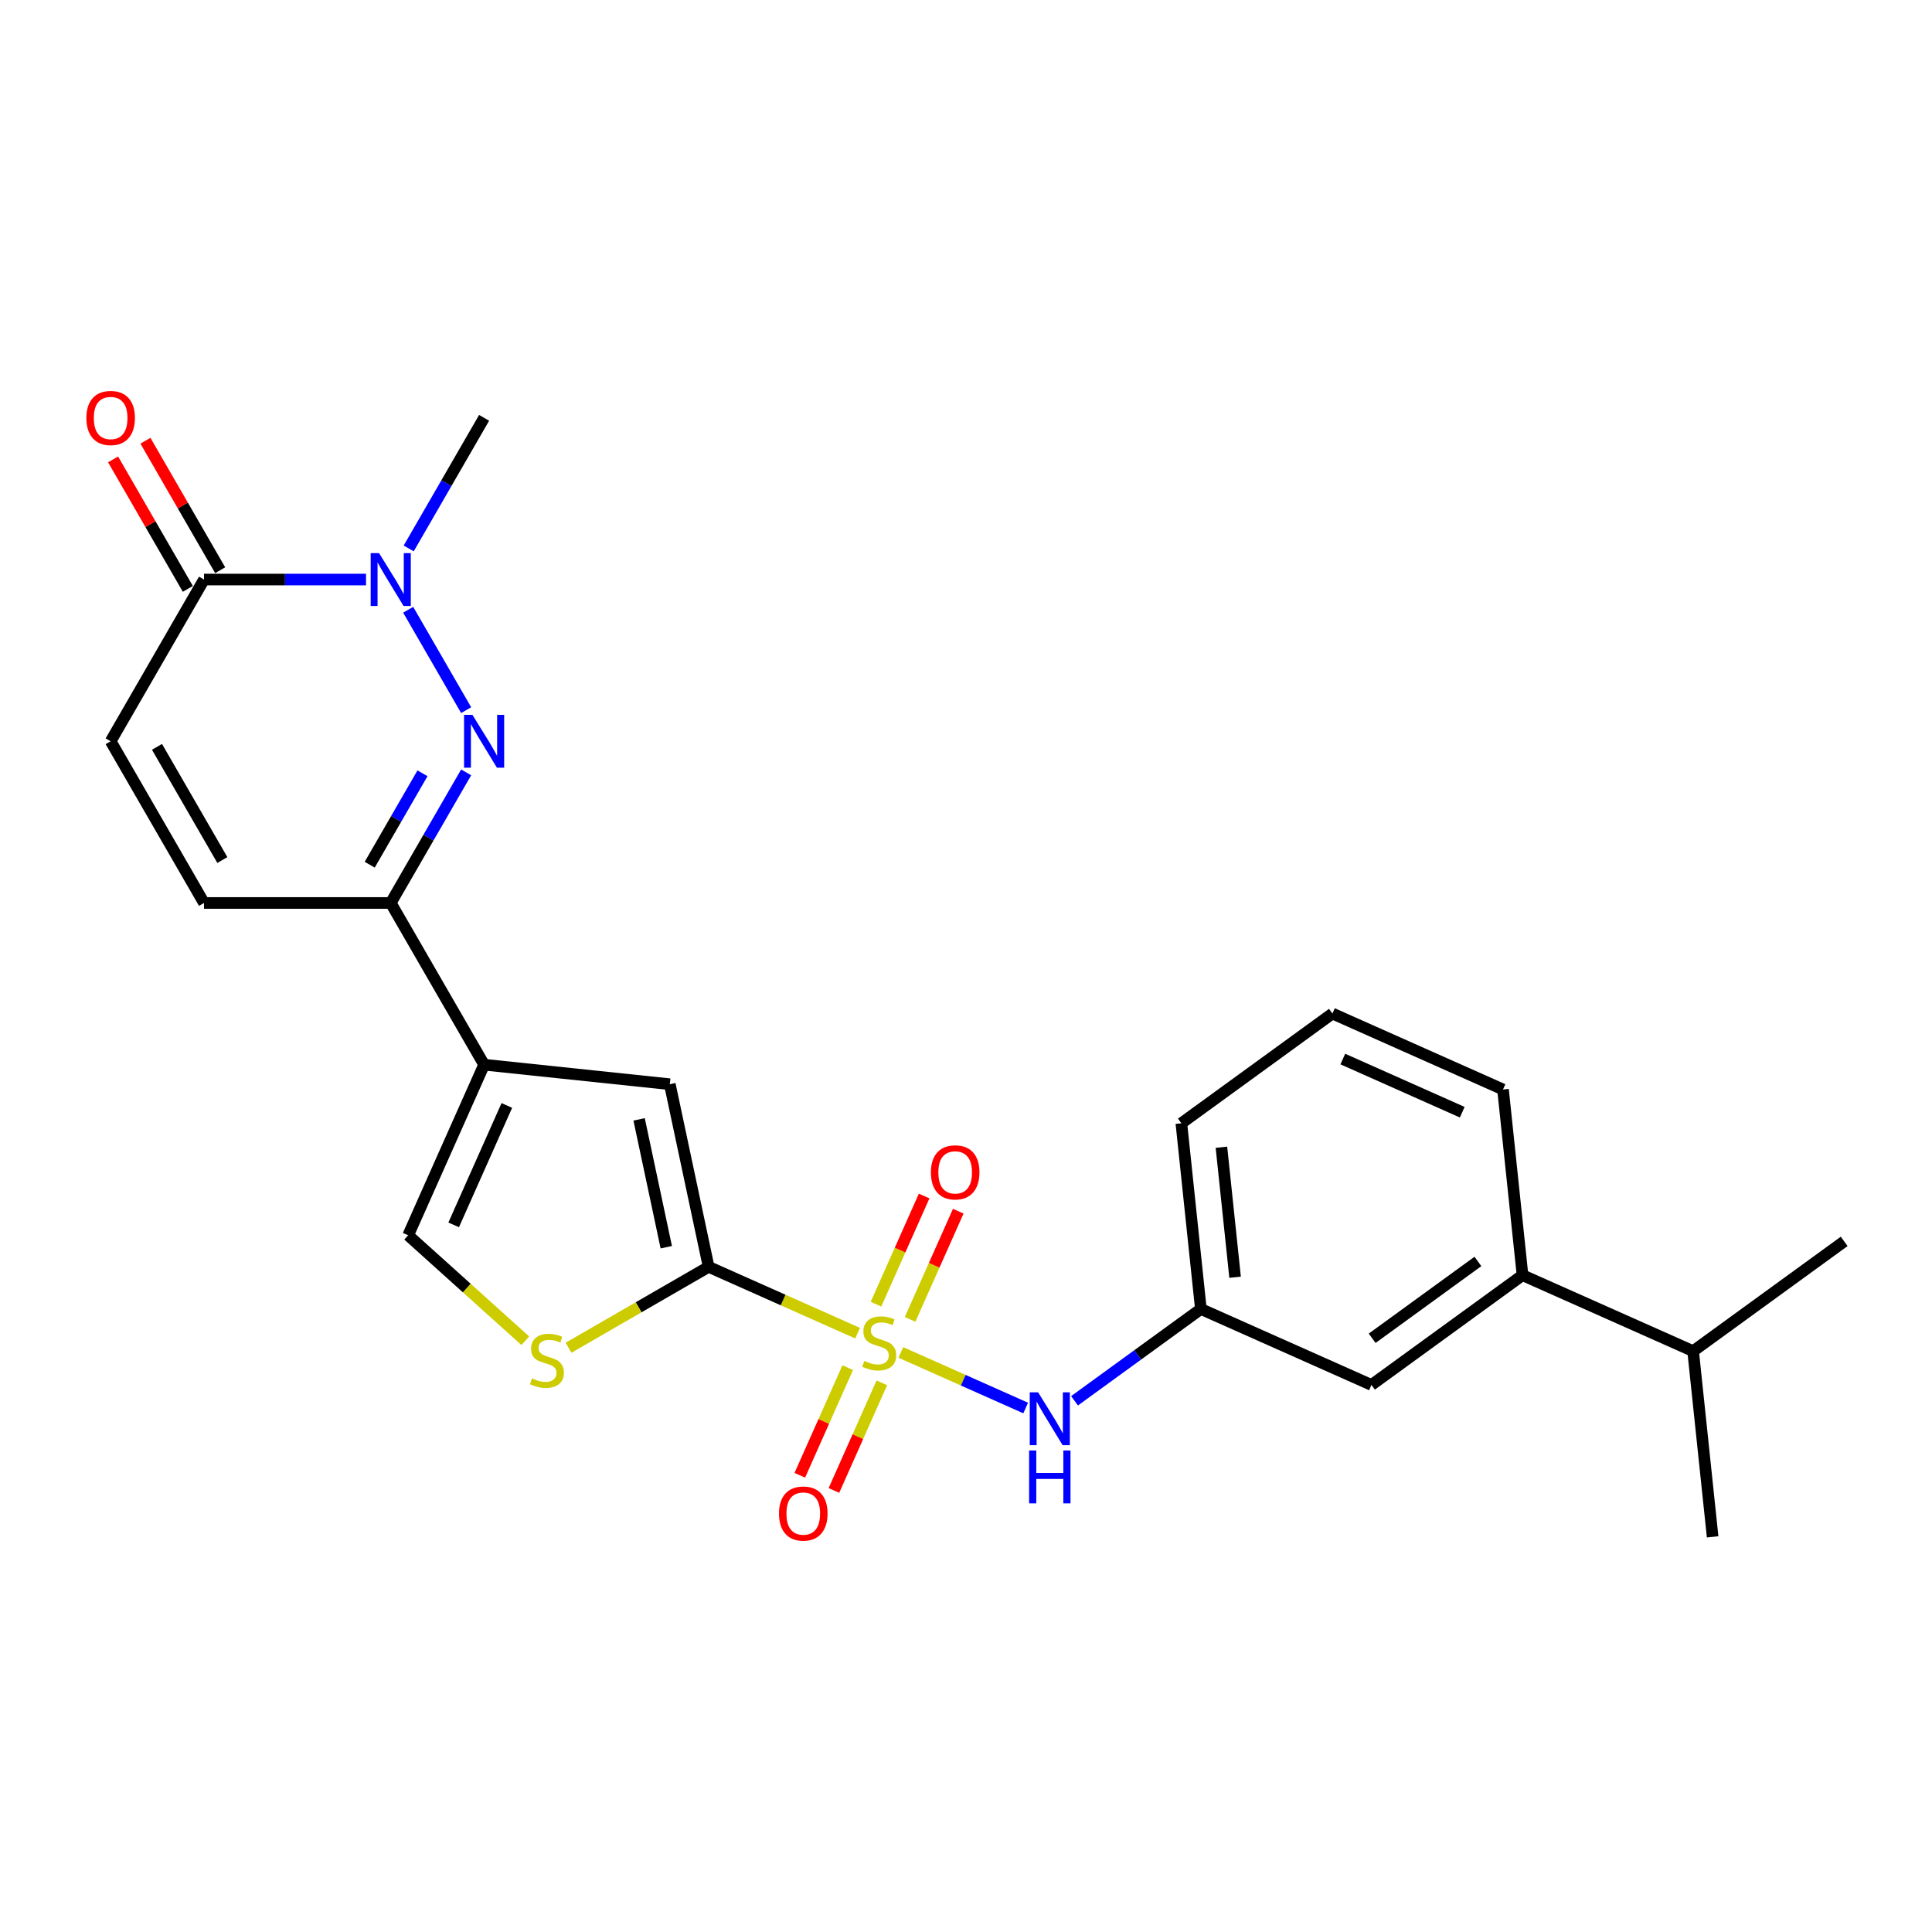 <?xml version='1.0' encoding='iso-8859-1'?>
<svg version='1.1' baseProfile='full'
              xmlns='http://www.w3.org/2000/svg'
                      xmlns:rdkit='http://www.rdkit.org/xml'
                      xmlns:xlink='http://www.w3.org/1999/xlink'
                  xml:space='preserve'
width='1000px' height='1000px' viewBox='0 0 1000 1000'>
<!-- END OF HEADER -->
<rect style='opacity:1.0;fill:#FFFFFF;stroke:none' width='1000' height='1000' x='0' y='0'> </rect>
<path class='bond-0' d='M 443.892,690.05 L 405.34,672.886' style='fill:none;fill-rule:evenodd;stroke:#CCCC00;stroke-width:6px;stroke-linecap:butt;stroke-linejoin:miter;stroke-opacity:1' />
<path class='bond-0' d='M 405.34,672.886 L 366.789,655.722' style='fill:none;fill-rule:evenodd;stroke:#000000;stroke-width:6px;stroke-linecap:butt;stroke-linejoin:miter;stroke-opacity:1' />
<path class='bond-8' d='M 466.276,700.016 L 498.582,714.4' style='fill:none;fill-rule:evenodd;stroke:#CCCC00;stroke-width:6px;stroke-linecap:butt;stroke-linejoin:miter;stroke-opacity:1' />
<path class='bond-8' d='M 498.582,714.4 L 530.889,728.784' style='fill:none;fill-rule:evenodd;stroke:#0000FF;stroke-width:6px;stroke-linecap:butt;stroke-linejoin:miter;stroke-opacity:1' />
<path class='bond-12' d='M 438.775,707.9 L 426.376,735.75' style='fill:none;fill-rule:evenodd;stroke:#CCCC00;stroke-width:6px;stroke-linecap:butt;stroke-linejoin:miter;stroke-opacity:1' />
<path class='bond-12' d='M 426.376,735.75 L 413.976,763.6' style='fill:none;fill-rule:evenodd;stroke:#FF0000;stroke-width:6px;stroke-linecap:butt;stroke-linejoin:miter;stroke-opacity:1' />
<path class='bond-12' d='M 456.434,715.762 L 444.035,743.612' style='fill:none;fill-rule:evenodd;stroke:#CCCC00;stroke-width:6px;stroke-linecap:butt;stroke-linejoin:miter;stroke-opacity:1' />
<path class='bond-12' d='M 444.035,743.612 L 431.635,771.462' style='fill:none;fill-rule:evenodd;stroke:#FF0000;stroke-width:6px;stroke-linecap:butt;stroke-linejoin:miter;stroke-opacity:1' />
<path class='bond-13' d='M 471.065,682.901 L 483.529,654.906' style='fill:none;fill-rule:evenodd;stroke:#CCCC00;stroke-width:6px;stroke-linecap:butt;stroke-linejoin:miter;stroke-opacity:1' />
<path class='bond-13' d='M 483.529,654.906 L 495.993,626.912' style='fill:none;fill-rule:evenodd;stroke:#FF0000;stroke-width:6px;stroke-linecap:butt;stroke-linejoin:miter;stroke-opacity:1' />
<path class='bond-13' d='M 453.406,675.039 L 465.87,647.044' style='fill:none;fill-rule:evenodd;stroke:#CCCC00;stroke-width:6px;stroke-linecap:butt;stroke-linejoin:miter;stroke-opacity:1' />
<path class='bond-13' d='M 465.87,647.044 L 478.334,619.05' style='fill:none;fill-rule:evenodd;stroke:#FF0000;stroke-width:6px;stroke-linecap:butt;stroke-linejoin:miter;stroke-opacity:1' />
<path class='bond-5' d='M 366.789,655.722 L 346.694,561.183' style='fill:none;fill-rule:evenodd;stroke:#000000;stroke-width:6px;stroke-linecap:butt;stroke-linejoin:miter;stroke-opacity:1' />
<path class='bond-5' d='M 344.867,645.56 L 330.8,579.383' style='fill:none;fill-rule:evenodd;stroke:#000000;stroke-width:6px;stroke-linecap:butt;stroke-linejoin:miter;stroke-opacity:1' />
<path class='bond-6' d='M 366.789,655.722 L 330.534,676.654' style='fill:none;fill-rule:evenodd;stroke:#000000;stroke-width:6px;stroke-linecap:butt;stroke-linejoin:miter;stroke-opacity:1' />
<path class='bond-6' d='M 330.534,676.654 L 294.279,697.586' style='fill:none;fill-rule:evenodd;stroke:#CCCC00;stroke-width:6px;stroke-linecap:butt;stroke-linejoin:miter;stroke-opacity:1' />
<path class='bond-1' d='M 241.276,399.778 L 221.762,433.578' style='fill:none;fill-rule:evenodd;stroke:#0000FF;stroke-width:6px;stroke-linecap:butt;stroke-linejoin:miter;stroke-opacity:1' />
<path class='bond-1' d='M 221.762,433.578 L 202.247,467.378' style='fill:none;fill-rule:evenodd;stroke:#000000;stroke-width:6px;stroke-linecap:butt;stroke-linejoin:miter;stroke-opacity:1' />
<path class='bond-1' d='M 218.681,400.253 L 205.021,423.913' style='fill:none;fill-rule:evenodd;stroke:#0000FF;stroke-width:6px;stroke-linecap:butt;stroke-linejoin:miter;stroke-opacity:1' />
<path class='bond-1' d='M 205.021,423.913 L 191.361,447.573' style='fill:none;fill-rule:evenodd;stroke:#000000;stroke-width:6px;stroke-linecap:butt;stroke-linejoin:miter;stroke-opacity:1' />
<path class='bond-3' d='M 241.276,367.574 L 211.275,315.611' style='fill:none;fill-rule:evenodd;stroke:#0000FF;stroke-width:6px;stroke-linecap:butt;stroke-linejoin:miter;stroke-opacity:1' />
<path class='bond-2' d='M 250.573,551.08 L 346.694,561.183' style='fill:none;fill-rule:evenodd;stroke:#000000;stroke-width:6px;stroke-linecap:butt;stroke-linejoin:miter;stroke-opacity:1' />
<path class='bond-4' d='M 250.573,551.08 L 202.247,467.378' style='fill:none;fill-rule:evenodd;stroke:#000000;stroke-width:6px;stroke-linecap:butt;stroke-linejoin:miter;stroke-opacity:1' />
<path class='bond-25' d='M 250.573,551.08 L 211.261,639.375' style='fill:none;fill-rule:evenodd;stroke:#000000;stroke-width:6px;stroke-linecap:butt;stroke-linejoin:miter;stroke-opacity:1' />
<path class='bond-25' d='M 262.335,572.187 L 234.817,633.993' style='fill:none;fill-rule:evenodd;stroke:#000000;stroke-width:6px;stroke-linecap:butt;stroke-linejoin:miter;stroke-opacity:1' />
<path class='bond-19' d='M 211.544,283.872 L 231.058,250.072' style='fill:none;fill-rule:evenodd;stroke:#0000FF;stroke-width:6px;stroke-linecap:butt;stroke-linejoin:miter;stroke-opacity:1' />
<path class='bond-19' d='M 231.058,250.072 L 250.573,216.272' style='fill:none;fill-rule:evenodd;stroke:#000000;stroke-width:6px;stroke-linecap:butt;stroke-linejoin:miter;stroke-opacity:1' />
<path class='bond-27' d='M 189.451,299.974 L 147.523,299.974' style='fill:none;fill-rule:evenodd;stroke:#0000FF;stroke-width:6px;stroke-linecap:butt;stroke-linejoin:miter;stroke-opacity:1' />
<path class='bond-27' d='M 147.523,299.974 L 105.596,299.974' style='fill:none;fill-rule:evenodd;stroke:#000000;stroke-width:6px;stroke-linecap:butt;stroke-linejoin:miter;stroke-opacity:1' />
<path class='bond-11' d='M 202.247,467.378 L 105.596,467.378' style='fill:none;fill-rule:evenodd;stroke:#000000;stroke-width:6px;stroke-linecap:butt;stroke-linejoin:miter;stroke-opacity:1' />
<path class='bond-9' d='M 271.895,693.97 L 241.578,666.673' style='fill:none;fill-rule:evenodd;stroke:#CCCC00;stroke-width:6px;stroke-linecap:butt;stroke-linejoin:miter;stroke-opacity:1' />
<path class='bond-9' d='M 241.578,666.673 L 211.261,639.375' style='fill:none;fill-rule:evenodd;stroke:#000000;stroke-width:6px;stroke-linecap:butt;stroke-linejoin:miter;stroke-opacity:1' />
<path class='bond-7' d='M 105.596,299.974 L 57.271,383.676' style='fill:none;fill-rule:evenodd;stroke:#000000;stroke-width:6px;stroke-linecap:butt;stroke-linejoin:miter;stroke-opacity:1' />
<path class='bond-17' d='M 113.966,295.141 L 94.619,261.631' style='fill:none;fill-rule:evenodd;stroke:#000000;stroke-width:6px;stroke-linecap:butt;stroke-linejoin:miter;stroke-opacity:1' />
<path class='bond-17' d='M 94.619,261.631 L 75.272,228.121' style='fill:none;fill-rule:evenodd;stroke:#FF0000;stroke-width:6px;stroke-linecap:butt;stroke-linejoin:miter;stroke-opacity:1' />
<path class='bond-17' d='M 97.226,304.806 L 77.879,271.296' style='fill:none;fill-rule:evenodd;stroke:#000000;stroke-width:6px;stroke-linecap:butt;stroke-linejoin:miter;stroke-opacity:1' />
<path class='bond-17' d='M 77.879,271.296 L 58.532,237.786' style='fill:none;fill-rule:evenodd;stroke:#FF0000;stroke-width:6px;stroke-linecap:butt;stroke-linejoin:miter;stroke-opacity:1' />
<path class='bond-15' d='M 556.175,725.048 L 588.873,701.291' style='fill:none;fill-rule:evenodd;stroke:#0000FF;stroke-width:6px;stroke-linecap:butt;stroke-linejoin:miter;stroke-opacity:1' />
<path class='bond-15' d='M 588.873,701.291 L 621.571,677.535' style='fill:none;fill-rule:evenodd;stroke:#000000;stroke-width:6px;stroke-linecap:butt;stroke-linejoin:miter;stroke-opacity:1' />
<path class='bond-10' d='M 57.271,383.676 L 105.596,467.378' style='fill:none;fill-rule:evenodd;stroke:#000000;stroke-width:6px;stroke-linecap:butt;stroke-linejoin:miter;stroke-opacity:1' />
<path class='bond-10' d='M 81.26,386.566 L 115.088,445.158' style='fill:none;fill-rule:evenodd;stroke:#000000;stroke-width:6px;stroke-linecap:butt;stroke-linejoin:miter;stroke-opacity:1' />
<path class='bond-14' d='M 788.058,660.036 L 709.866,716.846' style='fill:none;fill-rule:evenodd;stroke:#000000;stroke-width:6px;stroke-linecap:butt;stroke-linejoin:miter;stroke-opacity:1' />
<path class='bond-14' d='M 764.967,652.919 L 710.233,692.686' style='fill:none;fill-rule:evenodd;stroke:#000000;stroke-width:6px;stroke-linecap:butt;stroke-linejoin:miter;stroke-opacity:1' />
<path class='bond-18' d='M 788.058,660.036 L 876.353,699.348' style='fill:none;fill-rule:evenodd;stroke:#000000;stroke-width:6px;stroke-linecap:butt;stroke-linejoin:miter;stroke-opacity:1' />
<path class='bond-26' d='M 788.058,660.036 L 777.955,563.915' style='fill:none;fill-rule:evenodd;stroke:#000000;stroke-width:6px;stroke-linecap:butt;stroke-linejoin:miter;stroke-opacity:1' />
<path class='bond-16' d='M 621.571,677.535 L 709.866,716.846' style='fill:none;fill-rule:evenodd;stroke:#000000;stroke-width:6px;stroke-linecap:butt;stroke-linejoin:miter;stroke-opacity:1' />
<path class='bond-22' d='M 621.571,677.535 L 611.468,581.413' style='fill:none;fill-rule:evenodd;stroke:#000000;stroke-width:6px;stroke-linecap:butt;stroke-linejoin:miter;stroke-opacity:1' />
<path class='bond-22' d='M 639.28,661.096 L 632.208,593.811' style='fill:none;fill-rule:evenodd;stroke:#000000;stroke-width:6px;stroke-linecap:butt;stroke-linejoin:miter;stroke-opacity:1' />
<path class='bond-23' d='M 876.353,699.348 L 886.456,795.469' style='fill:none;fill-rule:evenodd;stroke:#000000;stroke-width:6px;stroke-linecap:butt;stroke-linejoin:miter;stroke-opacity:1' />
<path class='bond-24' d='M 876.353,699.348 L 954.545,642.538' style='fill:none;fill-rule:evenodd;stroke:#000000;stroke-width:6px;stroke-linecap:butt;stroke-linejoin:miter;stroke-opacity:1' />
<path class='bond-20' d='M 777.955,563.915 L 689.66,524.603' style='fill:none;fill-rule:evenodd;stroke:#000000;stroke-width:6px;stroke-linecap:butt;stroke-linejoin:miter;stroke-opacity:1' />
<path class='bond-20' d='M 756.849,575.677 L 695.042,548.159' style='fill:none;fill-rule:evenodd;stroke:#000000;stroke-width:6px;stroke-linecap:butt;stroke-linejoin:miter;stroke-opacity:1' />
<path class='bond-21' d='M 689.66,524.603 L 611.468,581.413' style='fill:none;fill-rule:evenodd;stroke:#000000;stroke-width:6px;stroke-linecap:butt;stroke-linejoin:miter;stroke-opacity:1' />
<path  class='atom-0' d='M 447.352 704.428
Q 447.661 704.544, 448.937 705.085
Q 450.213 705.626, 451.604 705.974
Q 453.035 706.284, 454.427 706.284
Q 457.017 706.284, 458.525 705.046
Q 460.032 703.771, 460.032 701.567
Q 460.032 700.059, 459.259 699.131
Q 458.525 698.203, 457.365 697.701
Q 456.205 697.198, 454.272 696.618
Q 451.836 695.884, 450.367 695.188
Q 448.937 694.492, 447.893 693.023
Q 446.888 691.554, 446.888 689.08
Q 446.888 685.639, 449.207 683.513
Q 451.566 681.386, 456.205 681.386
Q 459.375 681.386, 462.971 682.894
L 462.081 685.871
Q 458.795 684.518, 456.321 684.518
Q 453.653 684.518, 452.184 685.639
Q 450.715 686.721, 450.754 688.616
Q 450.754 690.085, 451.488 690.974
Q 452.262 691.863, 453.344 692.366
Q 454.465 692.868, 456.321 693.448
Q 458.795 694.221, 460.264 694.995
Q 461.733 695.768, 462.777 697.353
Q 463.86 698.899, 463.86 701.567
Q 463.86 705.356, 461.308 707.405
Q 458.795 709.415, 454.581 709.415
Q 452.146 709.415, 450.29 708.874
Q 448.473 708.371, 446.308 707.482
L 447.352 704.428
' fill='#CCCC00'/>
<path  class='atom-2' d='M 244.522 369.99
L 253.491 384.488
Q 254.381 385.918, 255.811 388.509
Q 257.241 391.099, 257.319 391.253
L 257.319 369.99
L 260.953 369.99
L 260.953 397.362
L 257.203 397.362
L 247.576 381.511
Q 246.455 379.655, 245.257 377.529
Q 244.097 375.403, 243.749 374.745
L 243.749 397.362
L 240.192 397.362
L 240.192 369.99
L 244.522 369.99
' fill='#0000FF'/>
<path  class='atom-4' d='M 196.197 286.288
L 205.166 300.786
Q 206.055 302.216, 207.486 304.806
Q 208.916 307.397, 208.993 307.551
L 208.993 286.288
L 212.627 286.288
L 212.627 313.66
L 208.877 313.66
L 199.251 297.809
Q 198.13 295.953, 196.931 293.827
Q 195.771 291.701, 195.424 291.043
L 195.424 313.66
L 191.867 313.66
L 191.867 286.288
L 196.197 286.288
' fill='#0000FF'/>
<path  class='atom-7' d='M 275.355 713.442
Q 275.664 713.558, 276.94 714.099
Q 278.216 714.64, 279.607 714.988
Q 281.038 715.297, 282.429 715.297
Q 285.02 715.297, 286.527 714.06
Q 288.035 712.785, 288.035 710.581
Q 288.035 709.073, 287.262 708.145
Q 286.527 707.217, 285.368 706.715
Q 284.208 706.212, 282.275 705.632
Q 279.839 704.898, 278.37 704.202
Q 276.94 703.506, 275.896 702.037
Q 274.891 700.568, 274.891 698.094
Q 274.891 694.653, 277.21 692.527
Q 279.569 690.4, 284.208 690.4
Q 287.378 690.4, 290.973 691.908
L 290.084 694.885
Q 286.798 693.532, 284.324 693.532
Q 281.656 693.532, 280.187 694.653
Q 278.718 695.735, 278.757 697.63
Q 278.757 699.099, 279.491 699.988
Q 280.264 700.877, 281.347 701.38
Q 282.468 701.882, 284.324 702.462
Q 286.798 703.235, 288.267 704.009
Q 289.736 704.782, 290.78 706.367
Q 291.863 707.913, 291.863 710.581
Q 291.863 714.37, 289.311 716.419
Q 286.798 718.429, 282.584 718.429
Q 280.149 718.429, 278.293 717.888
Q 276.476 717.385, 274.311 716.496
L 275.355 713.442
' fill='#CCCC00'/>
<path  class='atom-9' d='M 537.328 720.659
L 546.298 735.157
Q 547.187 736.587, 548.617 739.177
Q 550.048 741.768, 550.125 741.922
L 550.125 720.659
L 553.759 720.659
L 553.759 748.031
L 550.009 748.031
L 540.383 732.18
Q 539.261 730.324, 538.063 728.198
Q 536.903 726.071, 536.555 725.414
L 536.555 748.031
L 532.999 748.031
L 532.999 720.659
L 537.328 720.659
' fill='#0000FF'/>
<path  class='atom-9' d='M 532.67 750.768
L 536.381 750.768
L 536.381 762.404
L 550.376 762.404
L 550.376 750.768
L 554.088 750.768
L 554.088 778.139
L 550.376 778.139
L 550.376 765.497
L 536.381 765.497
L 536.381 778.139
L 532.67 778.139
L 532.67 750.768
' fill='#0000FF'/>
<path  class='atom-13' d='M 403.208 783.406
Q 403.208 776.833, 406.455 773.161
Q 409.703 769.488, 415.772 769.488
Q 421.842 769.488, 425.09 773.161
Q 428.337 776.833, 428.337 783.406
Q 428.337 790.055, 425.051 793.844
Q 421.765 797.594, 415.772 797.594
Q 409.741 797.594, 406.455 793.844
Q 403.208 790.094, 403.208 783.406
M 415.772 794.501
Q 419.948 794.501, 422.19 791.718
Q 424.471 788.895, 424.471 783.406
Q 424.471 778.032, 422.19 775.326
Q 419.948 772.581, 415.772 772.581
Q 411.597 772.581, 409.316 775.287
Q 407.074 777.993, 407.074 783.406
Q 407.074 788.934, 409.316 791.718
Q 411.597 794.501, 415.772 794.501
' fill='#FF0000'/>
<path  class='atom-14' d='M 481.831 606.816
Q 481.831 600.243, 485.078 596.571
Q 488.326 592.898, 494.395 592.898
Q 500.465 592.898, 503.712 596.571
Q 506.96 600.243, 506.96 606.816
Q 506.96 613.465, 503.674 617.254
Q 500.388 621.004, 494.395 621.004
Q 488.364 621.004, 485.078 617.254
Q 481.831 613.504, 481.831 606.816
M 494.395 617.911
Q 498.571 617.911, 500.813 615.128
Q 503.094 612.305, 503.094 606.816
Q 503.094 601.442, 500.813 598.736
Q 498.571 595.991, 494.395 595.991
Q 490.22 595.991, 487.939 598.697
Q 485.697 601.403, 485.697 606.816
Q 485.697 612.344, 487.939 615.128
Q 490.22 617.911, 494.395 617.911
' fill='#FF0000'/>
<path  class='atom-18' d='M 44.706 216.349
Q 44.706 209.777, 47.954 206.104
Q 51.201 202.431, 57.271 202.431
Q 63.34 202.431, 66.588 206.104
Q 69.835 209.777, 69.835 216.349
Q 69.835 222.999, 66.549 226.787
Q 63.263 230.537, 57.271 230.537
Q 51.24 230.537, 47.954 226.787
Q 44.706 223.037, 44.706 216.349
M 57.271 227.445
Q 61.446 227.445, 63.688 224.661
Q 65.969 221.839, 65.969 216.349
Q 65.969 210.975, 63.688 208.269
Q 61.446 205.524, 57.271 205.524
Q 53.095 205.524, 50.815 208.23
Q 48.572 210.937, 48.572 216.349
Q 48.572 221.877, 50.815 224.661
Q 53.095 227.445, 57.271 227.445
' fill='#FF0000'/>
</svg>
